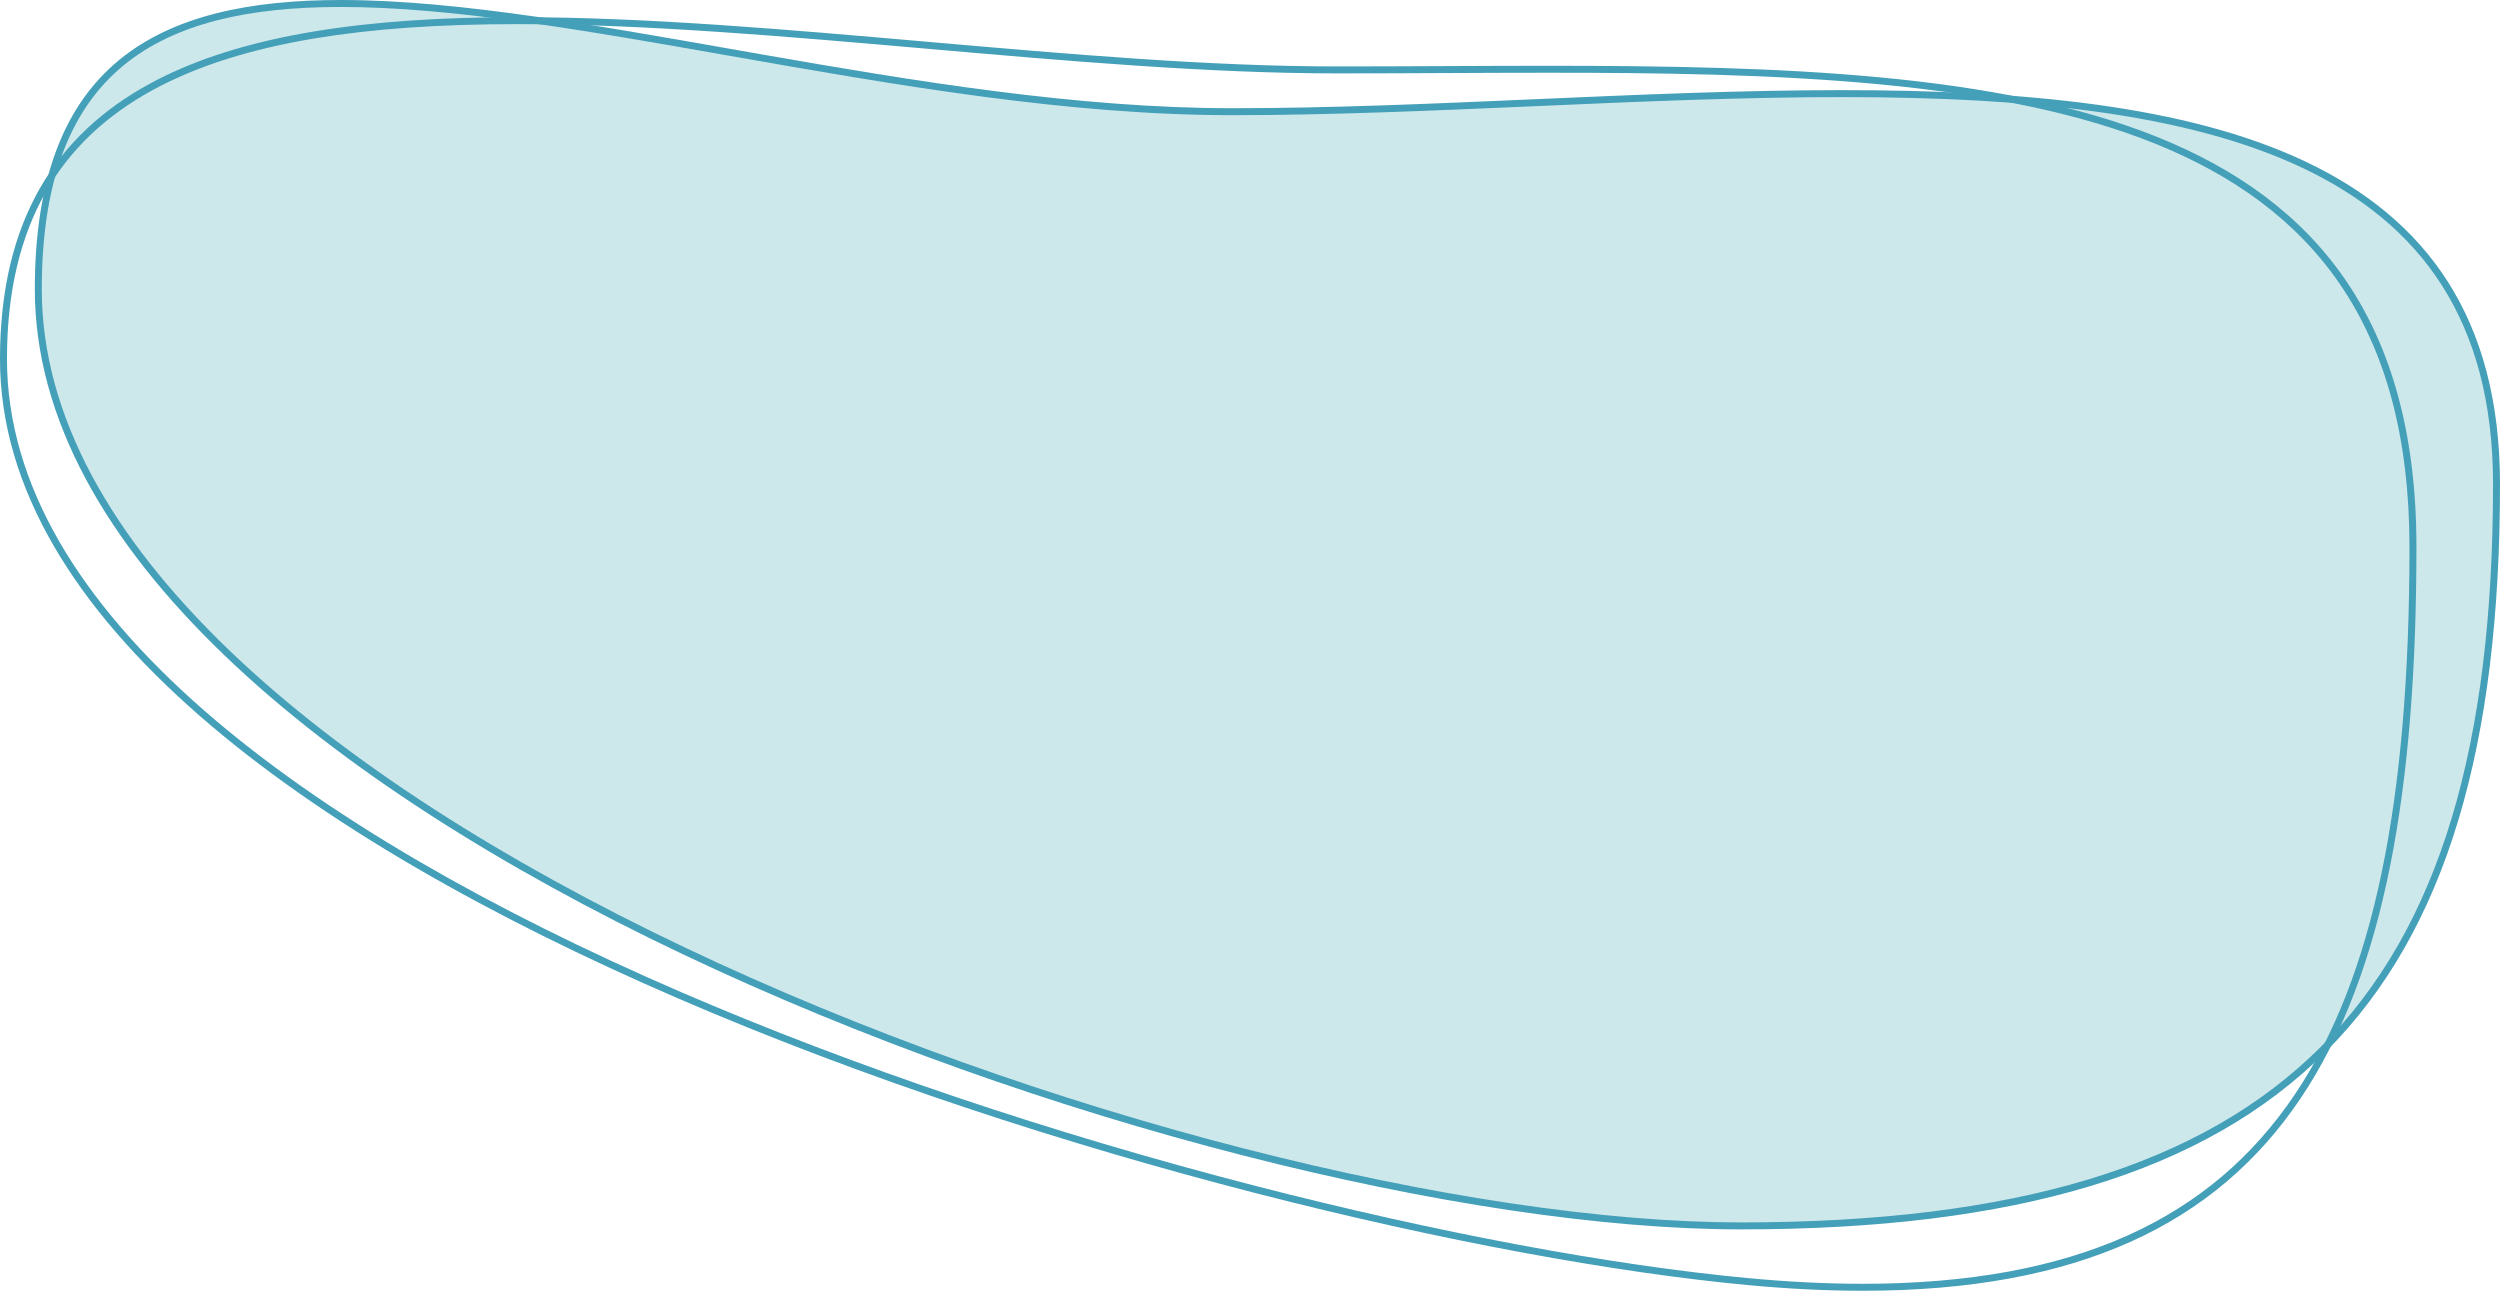 <svg xmlns="http://www.w3.org/2000/svg" viewBox="0 0 359 185.353">
  <defs>
    <style>
      .cls-1 {
        fill: #cde8ea;
      }

      .cls-2 {
        fill: none;
      }

      .cls-3, .cls-4 {
        stroke: none;
      }

      .cls-4 {
        fill: #449fb9;
      }
    </style>
  </defs>
  <g id="Gruppe_501" data-name="Gruppe 501" transform="translate(-953 -493.46)">
    <g id="Pfad_382" data-name="Pfad 382" class="cls-1" transform="translate(1058 428)">
      <path class="cls-3" d="M 145 241.5 C 135.27 241.5 124.151 240.579 111.951 238.763 C 99.832 236.959 86.943 234.315 73.641 230.907 C 60.104 227.438 46.452 223.255 33.063 218.473 C 19.148 213.504 5.736 207.964 -6.798 202.008 C -20.019 195.725 -32.186 189.014 -42.96 182.06 C -54.416 174.666 -64.334 166.971 -72.44 159.187 C -81.078 150.893 -87.746 142.409 -92.26 133.971 C -94.621 129.556 -96.428 125.082 -97.631 120.671 C -98.871 116.122 -99.5 111.522 -99.5 107 C -99.5 103.043 -99.23 99.341 -98.698 95.998 C -98.18 92.739 -97.397 89.722 -96.371 87.028 C -95.374 84.411 -94.116 82.018 -92.633 79.916 C -91.194 77.878 -89.497 76.047 -87.587 74.474 C -85.738 72.951 -83.629 71.62 -81.319 70.518 C -79.088 69.454 -76.595 68.567 -73.908 67.882 C -68.832 66.589 -62.99 65.96 -56.045 65.96 C -40.037 65.96 -20.7 69.364 -0.228 72.967 C 23.605 77.162 48.25 81.5 72 81.5 C 85.938 81.5 100.92 80.844 115.41 80.209 C 130.071 79.567 145.232 78.903 159.503 78.903 C 173.861 78.903 185.787 79.583 195.963 80.983 C 201.755 81.78 207.132 82.836 211.943 84.121 C 217.072 85.492 221.761 87.177 225.882 89.131 C 230.226 91.19 234.095 93.621 237.383 96.357 C 240.823 99.219 243.745 102.515 246.068 106.151 C 248.49 109.942 250.342 114.23 251.572 118.897 C 252.851 123.75 253.5 129.168 253.5 135 C 253.5 144.346 253.012 153.074 252.048 160.943 C 251.067 168.955 249.556 176.386 247.557 183.029 C 245.533 189.755 242.933 195.927 239.828 201.373 C 236.699 206.862 232.941 211.819 228.659 216.106 C 224.357 220.413 219.366 224.202 213.825 227.369 C 208.276 230.541 201.972 233.205 195.088 235.287 C 188.221 237.364 180.526 238.938 172.218 239.964 C 163.968 240.983 154.81 241.5 145 241.5 Z"/>
      <path class="cls-4" d="M -56.045 66.46 C -62.947 66.46 -68.75 67.084 -73.784 68.367 C -76.44 69.044 -78.902 69.919 -81.103 70.969 C -83.377 72.054 -85.452 73.363 -87.269 74.86 C -89.144 76.405 -90.811 78.203 -92.224 80.205 C -93.684 82.273 -94.921 84.628 -95.904 87.206 C -96.918 89.868 -97.692 92.852 -98.205 96.076 C -98.732 99.394 -99 103.069 -99 107 C -99 111.478 -98.377 116.033 -97.148 120.54 C -95.956 124.914 -94.163 129.354 -91.819 133.736 C -87.33 142.127 -80.694 150.569 -72.093 158.827 C -64.011 166.588 -54.118 174.263 -42.689 181.64 C -31.933 188.582 -19.785 195.283 -6.584 201.556 C 5.936 207.505 19.332 213.039 33.232 218.002 C 46.606 222.779 60.243 226.957 73.765 230.422 C 87.05 233.827 99.922 236.466 112.024 238.268 C 124.2 240.081 135.295 241 145 241 C 154.79 241 163.927 240.485 172.157 239.468 C 180.437 238.445 188.103 236.878 194.944 234.809 C 201.791 232.738 208.061 230.089 213.577 226.935 C 219.079 223.79 224.034 220.028 228.305 215.753 C 232.556 211.497 236.287 206.576 239.394 201.125 C 242.48 195.712 245.065 189.575 247.078 182.885 C 249.069 176.269 250.574 168.867 251.552 160.883 C 252.513 153.033 253 144.325 253 135 C 253 129.211 252.357 123.836 251.088 119.025 C 249.871 114.408 248.04 110.167 245.646 106.42 C 243.351 102.827 240.463 99.57 237.063 96.741 C 233.808 94.032 229.974 91.623 225.668 89.582 C 221.574 87.642 216.913 85.967 211.814 84.604 C 207.023 83.323 201.667 82.272 195.895 81.478 C 185.742 80.081 173.837 79.402 159.503 79.403 C 145.245 79.403 130.092 80.067 115.437 80.708 C 100.941 81.343 85.95 82 72 82 C 48.206 82 23.54 77.658 -0.314 73.46 C -20.765 69.86 -40.081 66.46 -56.045 66.46 M -56.045 65.46 C -21.714 65.46 27.476 81 72 81 C 99.971 81 131.059 78.403 159.503 78.403 C 211.09 78.401 254 86.94 254 135 C 254 209.558 223.701 242 145 242 C 66.299 242 -100 181.558 -100 107 C -100 74.622 -82.399 65.46 -56.045 65.46 Z"/>
    </g>
    <g id="Pfad_383" data-name="Pfad 383" class="cls-2" transform="translate(1300 707) rotate(180)">
      <path class="cls-3" d="M96,29c75,7,251,58.442,251,133s-113.3,42-192,42S0,209.558,0,135,21,22,96,29Z"/>
      <path class="cls-4" d="M 79.492 29.187 C 71.929 29.187 64.889 29.777 58.566 30.94 C 52.336 32.086 46.589 33.828 41.486 36.119 C 36.473 38.369 31.905 41.227 27.909 44.615 C 23.989 47.938 20.476 51.891 17.47 56.364 C 6.233 73.081 1 98.068 1 135 C 1 142.832 1.868 150.011 3.579 156.338 C 5.215 162.388 7.678 167.862 10.9 172.609 C 13.97 177.132 17.842 181.158 22.407 184.576 C 26.735 187.817 31.853 190.635 37.62 192.952 C 47.991 197.119 60.89 199.891 77.055 201.427 C 92.47 202.892 109.038 203.094 124.647 203.094 C 129.598 203.094 134.701 203.07 139.637 203.047 C 144.665 203.024 149.863 203 155 203 C 173.384 203 193.965 204.8 213.868 206.54 C 233.75 208.279 254.309 210.076 272.645 210.076 C 283.991 210.076 293.543 209.403 301.845 208.018 C 306.373 207.263 310.583 206.277 314.357 205.088 C 318.316 203.84 321.936 202.325 325.117 200.584 C 328.428 198.772 331.376 196.655 333.878 194.29 C 336.474 191.836 338.678 189.034 340.429 185.962 C 342.246 182.773 343.635 179.187 344.557 175.303 C 345.515 171.274 346 166.798 346 162 C 346 157.532 345.342 153.016 344.045 148.577 C 342.788 144.275 340.898 139.932 338.426 135.667 C 333.712 127.535 326.729 119.405 317.671 111.502 C 309.237 104.145 298.869 96.864 286.854 89.863 C 275.734 83.383 263.075 77.065 249.228 71.084 C 224.556 60.426 195.987 50.791 166.61 43.218 C 140.636 36.523 115.527 31.827 95.907 29.996 C 90.157 29.459 84.634 29.187 79.492 29.187 M 79.492 28.187 C 84.683 28.187 90.173 28.456 96 29 C 171 36 347 87.442 347 162 C 347 201.796 314.711 211.076 272.645 211.076 C 235.898 211.076 191.694 204 155 204 C 144.793 204 134.613 204.094 124.647 204.094 C 57.778 204.094 0 199.888 0 135 C 0 66.235 17.875 28.187 79.492 28.187 Z"/>
    </g>
  </g>
</svg>
